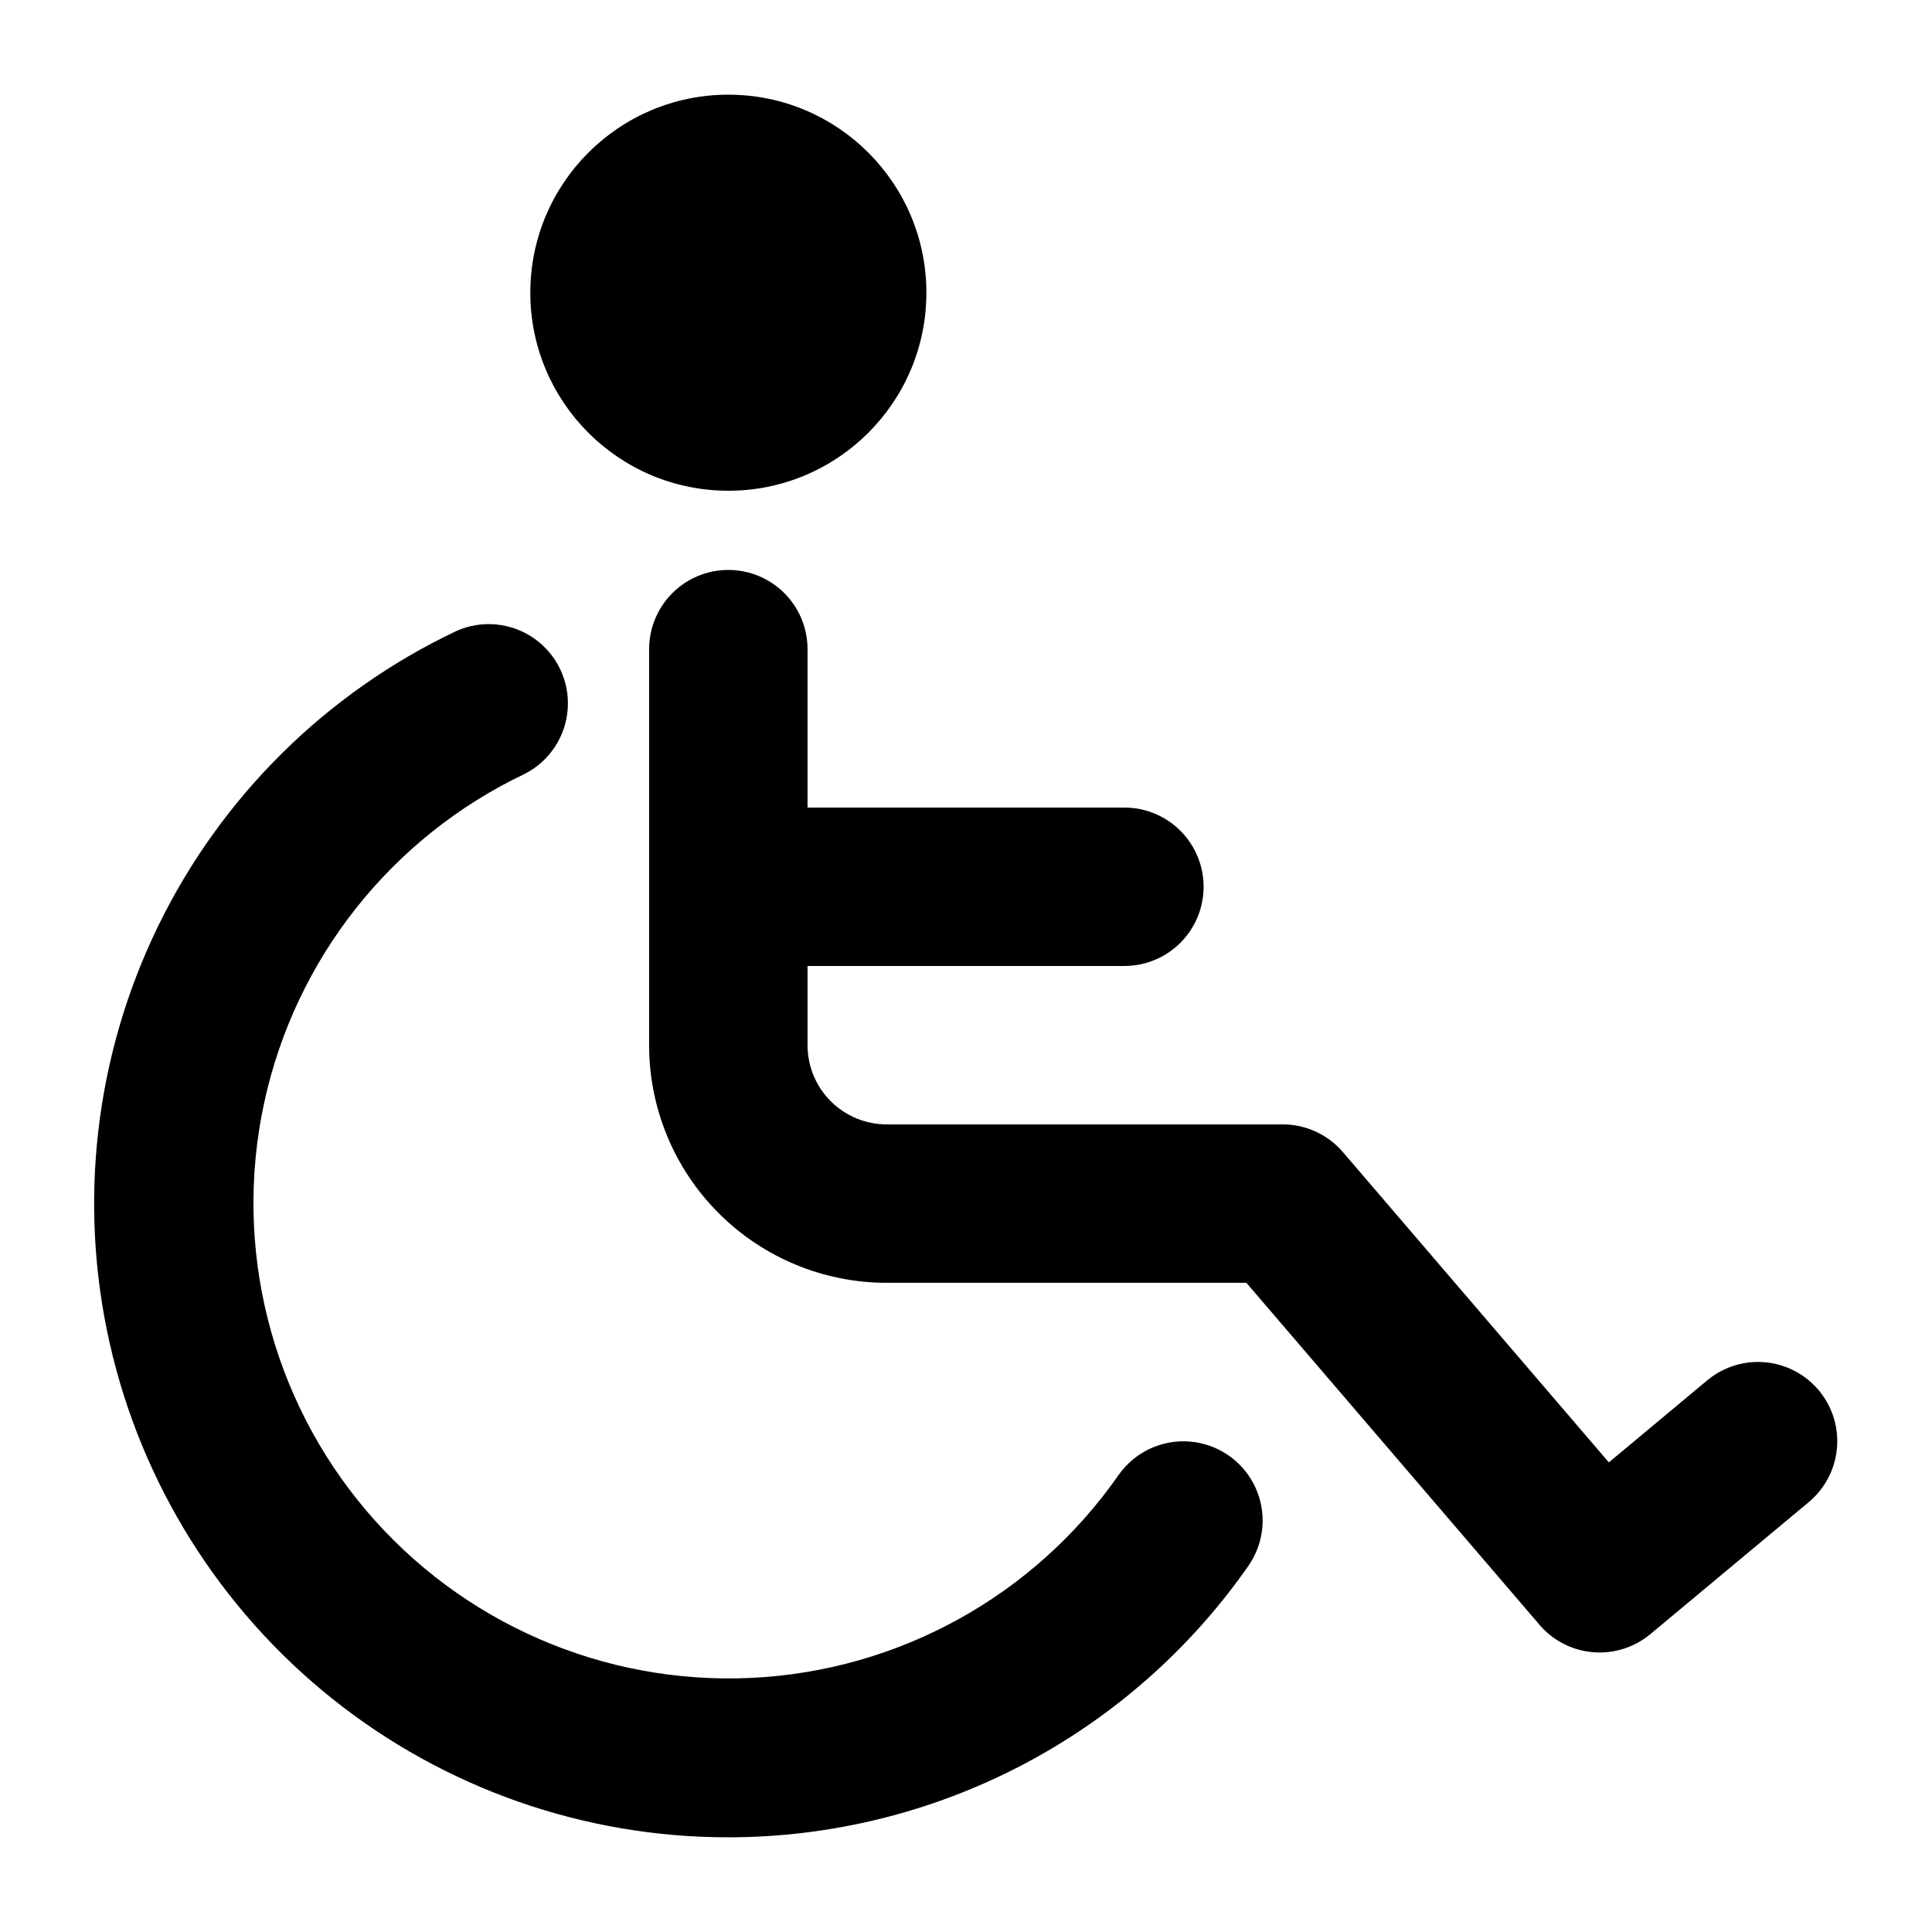 <?xml version="1.0" encoding="UTF-8"?>
<!-- Uploaded to: SVG Repo, www.svgrepo.com, Generator: SVG Repo Mixer Tools -->
<svg fill="#000000" width="800px" height="800px" version="1.1" viewBox="144 144 512 512" xmlns="http://www.w3.org/2000/svg">
 <g>
  <path d="m389.5 221.57c0 28.984-23.496 52.48-52.48 52.48-28.984 0-52.48-23.496-52.48-52.48s23.496-52.48 52.48-52.48c28.984 0 52.48 23.496 52.48 52.48"/>
  <path d="m337.02 630.91c27.062-0.012 53.727-6.562 77.719-19.086 23.992-12.523 44.609-30.656 60.094-52.852 4.293-6.152 4.981-14.125 1.801-20.918-3.18-6.793-9.742-11.375-17.215-12.016-7.473-0.645-14.719 2.746-19.012 8.895-22.371 32.051-58.352 51.902-97.391 53.73-39.043 1.828-76.723-14.57-101.99-44.387-25.266-29.82-35.262-69.68-27.047-107.89 8.211-38.211 33.695-70.445 68.984-87.254 6.59-3.32 10.953-9.863 11.484-17.227 0.535-7.363-2.84-14.465-8.883-18.703-6.047-4.238-13.871-4.992-20.613-1.98-34.469 16.34-62.348 43.926-79.051 78.219-16.703 34.293-21.23 73.254-12.844 110.46s29.195 70.457 58.996 94.27c29.801 23.809 66.82 36.766 104.96 36.734z"/>
  <path d="m483.96 441.98h-104.96c-5.57 0-10.91-2.215-14.844-6.148-3.938-3.938-6.148-9.277-6.148-14.844v-20.992h83.969c7.496 0 14.43-4.004 18.18-10.496 3.75-6.496 3.75-14.5 0-20.992-3.75-6.496-10.684-10.496-18.18-10.496h-83.969v-41.984c0-7.5-4.004-14.43-10.496-18.18-6.496-3.75-14.5-3.75-20.992 0-6.496 3.75-10.496 10.68-10.496 18.18v104.96c0 16.699 6.633 32.719 18.445 44.527 11.809 11.812 27.828 18.445 44.531 18.445h95.305l77.672 90.621-0.004 0.004c3.59 4.195 8.688 6.805 14.188 7.269 5.5 0.461 10.961-1.258 15.203-4.793l41.984-34.992c5.762-4.809 8.523-12.324 7.242-19.723-1.281-7.394-6.41-13.543-13.457-16.129-7.043-2.59-14.934-1.223-20.699 3.586l-26.07 21.746-70.492-82.246c-3.984-4.644-9.793-7.32-15.914-7.324z"/>
 </g>
</svg>